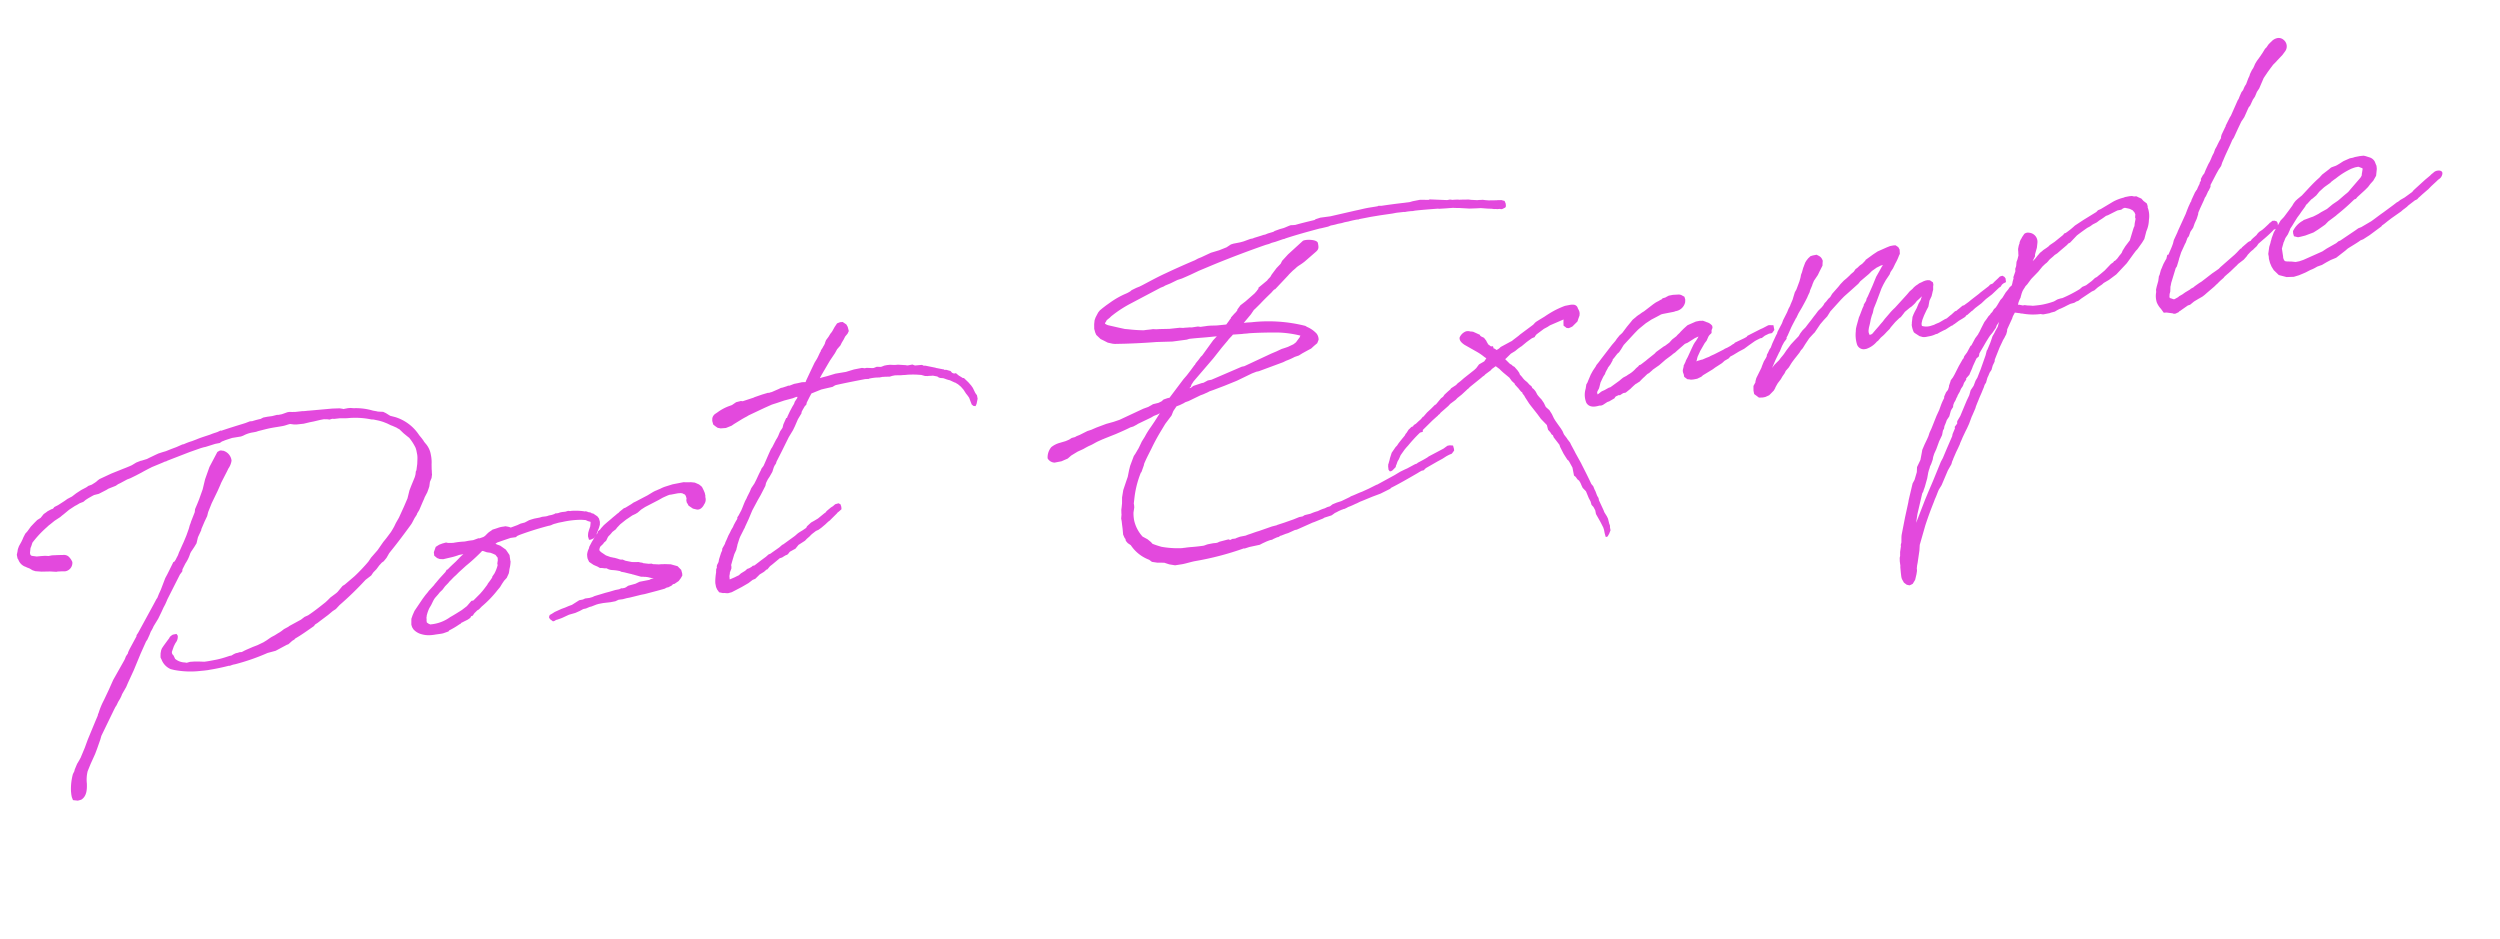 <svg xmlns="http://www.w3.org/2000/svg" width="106.89" height="40.133" viewBox="0 0 106.89 40.133"><path id="decor-ig" d="M-50.32-7.212l-.1.074-.109.138-.049.074-.074.1-.135.16-.074.123c0 .012-.025.062-.025.074l-.062.148v.16l.025.062a.5.5 0 00.246.357l-.012-.012.062.049.1.062.111.1.111.062.271.074c.049 0 .111.025.16.025l.2.037.246.062h.062l.172.025.123.025a.364.364 0 00.394-.332.643.643 0 00-.123-.271.312.312 0 00-.222-.1l-.135-.025c-.025 0-.049-.012-.074-.012l-.246-.037h-.148l-.148-.037-.2-.025c-.037 0-.111-.012-.148-.012l-.185-.062a.1.1 0 01-.074-.111.156.156 0 01.012-.074l.049-.16.049-.074.074-.135a4.4 4.4 0 01.726-.529l.1-.062.074-.037.209-.111.271-.111.086-.049.074-.037.271-.148.271-.111.086-.025.135-.049.17-.031.111-.062.123-.049.185-.062.086-.025.209-.012.345-.1.1-.037.332-.062.111-.049.1-.025.32-.1.148-.025.271-.074.037-.012.086-.025.123-.037.111-.037.246-.074.1-.025h-.021l.532-.108.1-.025a.114.114 0 00.086-.012l.2-.037.825-.148.5-.074.135-.012h.074l.431-.049h.2l.111-.049h.025l.123-.025.3-.037.394.012a.183.183 0 01.074-.012 1.3 1.3 0 01.468-.062h.123l.086-.012c.222-.012.382-.025.554-.025s.345.012.542.012c.1 0 .209-.025.308-.025l.148.049.123.025.3.025.271-.012h.16l.283-.012h.148c.049 0 .1.025.148.025l.111.037.111-.012.111.025c.062 0 .123.012.185.012.111.012.234.049.357.062a3.4 3.4 0 01.985.246l.1.025.086.037a2.22 2.22 0 01.308.148l.135.086.148.111.062.037.16.111a.7.7 0 00.1.086l.148.209.123.148.074.086a2.176 2.176 0 01.185.468 1.126 1.126 0 01.012.2v.111a1.148 1.148 0 01-.025.172l-.049.209-.086.258-.037.049-.025.086c0 .012-.012.025-.012.037l-.049.1-.234.357-.1.16-.148.32-.209.308-.246.345-.062.086-.172.2-.1.135-.074.086-.1.111-.148.135-.111.1-.148.123-.308.3-.332.258-.148.148a7.494 7.494 0 01-.7.5l-.48.271-.1.037-.123.1-.135.111-.062.037-.074.037-.209.1-.148.1-.1.062c-.283.148-.578.3-.837.406l-.16.037-.172.086-.542.172-.049.025-.2.062-.123.062-.086.037-.074.025-.16.062-.123.037c-.111.037-.222.1-.332.135l-.062.025-.283.074-.209.037-.283.062-.1.025-.123.037-.1-.012-.074.012h-.086l-.1.025-.1.037h-.086l-.2.025a3.554 3.554 0 01-.492.025c-.123 0-.283 0-.418-.012l-.209-.049-.185-.037-.2-.025-.148.012a.13.13 0 01-.062-.025.673.673 0 01-.394-.234l-.037-.148-.049-.086a.13.13 0 000-.074l.1-.172.037-.062.086-.111.062-.062a.419.419 0 00.1-.234l-.037-.086h-.16c-.1.037-.16.074-.172.111l-.111.1-.185.172-.1.1-.049.074-.049.123-.025.111-.012.074.025.086a.72.72 0 00.308.48l.135.062a3.738 3.738 0 001.132.258l.111.012.172.012h.086c.283.012.628 0 .837-.012l.037.012.049-.012c.037 0 .074-.012.111-.012h.074a9.172 9.172 0 001.452-.209l.357-.025.517-.16.074-.012.185-.111.1-.037.049-.037c.258-.086.554-.222.886-.369L-39-.96l.123-.049.123-.062.382-.185.222-.123.15-.061.185-.135a13.739 13.739 0 001.3-.849l.271-.135.111-.111.16-.111.148-.135.135-.1.086-.037.148-.123.148-.172.1-.086c.357-.3.677-.591 1.034-.923l.062-.062.16-.2c.074-.074.148-.148.135-.16l.123-.135.234-.345.062-.086.037-.062.148-.185.074-.123.062-.111.062-.185.1-.148.049-.148c0-.062.025-.148.025-.209l.037-.209a1.529 1.529 0 00.049-.406.95.95 0 00-.145-.549l-.037-.074-.012-.037L-33-7.9l-.086-.16a1.887 1.887 0 00-.849-.948l-.209-.1-.16-.148-.1-.074-.2-.049a.208.208 0 01-.062-.025l-.16-.062a2.575 2.575 0 00-.788-.258l-.135-.037-.111-.012h-.2l-.012-.012-.135-.049-.308-.049-.972-.1-.1-.012a1.371 1.371 0 01-.209-.025l-.308-.025-.135-.025-.111-.025h-.086l-.16.025-.086.012h-.148l-.062-.012-.209.012-.2-.012h-.185l-.123.037c-.111 0-.258.012-.369.025l-.1-.012-.209.037c-.345.037-.7.074-1.058.123l-.049-.012-.037.012-.1.025-.2.025-.135.025c-.185.025-.418.049-.591.086l-.209.037a2.556 2.556 0 00-.369.062h-.065l-.271.062-.222.037-.258.049-.135.012-.2.025-.148.037-.283.074-.086.025-.234.025h-.049l-.062.012-.135.025-.2.074c-.037.012-.16.037-.222.049s-.123.025-.135.025l-.578.111-.542.135-.1.049-.012.012-.1.049-.16.062-.16.025a.482.482 0 01-.111.049l-.209.062-.246.1-.2.1-.209.062-.135.062-.308.123-.172.049-.074.062h-.025l-.062.012-.16.049-.074.037-.111.049-.16.135-.16.062-.148.1-.172.123zm2.991 7.175l.345-.48.431-.652.32-.455.074-.074.123-.172.086-.135a1.381 1.381 0 00.16-.2l.258-.283.185-.246.123-.172.1-.123.086-.123.049-.074.726-.935.123-.111.025-.086.172-.222a1.577 1.577 0 00.283-.382l.049-.062.172-.172.1-.111.025-.025.111-.246.203-.28v-.025l.209-.308.148-.2.074-.16.222-.345.347-.464.172-.246a1.065 1.065 0 01.086-.123l.3-.382.074-.1a.781.781 0 00.2-.308.493.493 0 00-.283-.492h-.025a.155.155 0 00-.148-.012l-.068.023-.455.566-.283.48-.185.406-.234.394-.111.172-.135.2-.037.123-.234.369c-.025.062-.086.135-.111.2l-.037.074-.16.271-.172.258-.062.086-.172.246-.037.049-.074.123-.1.123.012-.012-.049.062-.062.062-.049.012-.234.308-.123.16-.111.135-.283.455-.123.172-.086.135-.062.062-.049.062-.1.123-.886 1.071-.086.086a.093.093 0 01-.012.049l-.394.48-.062.086a.208.208 0 00-.037.074l-.111.111-.062.1-.037.049-.628.738-.266.38-.271.369-.086.111a3.145 3.145 0 00-.258.406l-.037.049a.208.208 0 01-.025.062l-.135.2-.48.726-.185.308-.246.369.012-.012-.111.135-.111.123-.148.222-.025.062-.086.111a2.418 2.418 0 00-.222.714l-.012.135v.11l.025.135.2.062.148-.012c.271-.1.332-.406.369-.628a1.51 1.51 0 01.135-.517l.185-.283.271-.382.123-.2.209-.357.074-.148.738-.985.086-.111.062-.062.1-.135.111-.123.074-.1.037-.062.234-.271zm17.046-2.006l.012-.246-.062-.148-.049-.111-.2-.209-.1-.062-.025-.012-.062-.049.086-.037.345-.049.252-.034.234.012.049-.037.1-.025c.382-.062.763-.111 1.3-.148a.507.507 0 00.148-.012.624.624 0 01.16-.025l.148-.012h.185a3.79 3.79 0 01.788.062l.185.049.086.062.1.049v.037l-.049.16-.086.148-.049.1-.025.086-.012.062.012.148.074.012.148-.037.074-.074a.56.56 0 00.111-.148l.111-.172.062-.123.025-.123-.012-.148-.049-.1-.16-.16a.093.093 0 01-.049-.012c-.025-.025-.025-.049-.135-.074h.012l-.111-.062h-.049l-.025-.012a2.5 2.5 0 00-.382-.1l-.062-.012-.1-.012h-.037l-.086-.025-.123.012-.135-.012h-.09l-.074.012h-.074l-.049-.012-.074.025c-.037 0-.074.012-.111.012h-.118a.552.552 0 01-.135.012l-.16-.012-.1.012h-.246l-.123.012-.1.012-.2.062-.185.012-.148.037-.3.049a.553.553 0 00-.148-.074l-.062-.025h-.074a1.069 1.069 0 00-.283.012l-.1.012-.111.012-.1.049h-.012l-.1.049-.148.1a.6.6 0 01-.086.037l-.172.025-.049-.012-.234.037-.185-.012h-.185a3.314 3.314 0 00-.492-.037l-.209-.037-.086-.037-.16.012-.148.025-.16.062-.123.209-.012.148.1.123.1.062.148.037.308-.012a2.227 2.227 0 00.308-.025c.037 0 .062-.012.086-.012h.185l-.062.037-.062.037-.246.172-.16.1-.135.086-.123.086h-.037l-.074.087-.3.222-.062.049-.135.111a.39.39 0 00-.074.062l-.012.012-.271.2L-34-1.4l-.123.1-.148.135-.443.443-.111.16-.086.148-.049.246.012.111.037.1A.7.7 0 00-34.6.32l.025.012a1.047 1.047 0 00.271.086 1.728 1.728 0 00.283.025l.234.012h.086l.172-.025.074-.012.037-.037a3.424 3.424 0 00.48-.172L-32.9.2c.012 0 .037-.025.049-.037l.049-.012.086-.025.135-.037.037-.012.111-.049a.337.337 0 00.049-.062l.074-.012.086-.086.111-.074.037-.025.074-.025.16-.111.025-.012a4.652 4.652 0 00.763-.542l.123-.1.111-.123.111-.111.135-.1.123-.172a1.492 1.492 0 00.062-.172 1.458 1.458 0 00.111-.32zm-.8.431l-.086.086a.124.124 0 00-.012.037l-.111.111-.123.111-.037.049c-.1.086-.2.185-.3.258l-.062.049-.345.234h-.086l-.234.185-.222.111-.025.012c-.16.062-.345.135-.542.2a1.664 1.664 0 01-.862.148h-.025l-.062-.037-.074-.074v-.077l.012-.037.012-.1.025-.062a.061.061 0 01.012-.037 1.558 1.558 0 01.16-.271l.1-.111.111-.148a1 1 0 01.111-.123l.16-.123.086-.074.135-.086.135-.123.16-.111.074-.062c.086-.049.172-.123.258-.172l.062-.037.148-.1.345-.209a7.694 7.694 0 00.714-.431l.086-.062a.061.061 0 00.037.012l.148.086.074.025.074.025.1.062.086.062.012.012a1.138 1.138 0 00.062.123c0 .049-.012.074-.012.111l-.049.135v.074a1.613 1.613 0 01-.2.32zm9.514-1.688l-.025-.123-.037-.135-.025-.049-.086-.1-.16-.111-.16-.049-.074-.012-.246-.049h-.468l-.332.037a1.431 1.431 0 00-.222.049l-.123.025a.194.194 0 01-.049.012l-.062.012-.086.025-.271.1-.209.062-.332.1-.1.025-.111.049-.271.1-.074.012-.209.111-.049.037-.086.037-.012.012-.185.1-.062.037-.2.111-.172.1-.148.111-.037.037-.111.062a.309.309 0 01-.049.086l-.049.037-.1.111-.148.16-.148.185c0 .012-.025.049-.025.062l-.018.024a.728.728 0 00-.111.222l-.012.1v.078l.037.148.16.16.123.086-.012-.012.049.037.086.074c.012 0 .049.012.074.012l.111.037c.012 0 .049.012.074.012l.025.012a.494.494 0 00.209.111 1.892 1.892 0 01.3.1c.049.012.037.037.074.049l.123.049.185.086.111.049c.012 0 .025.025.049.025l.32.16.062.012c.025 0 .074.025.111.025l.111.037.135.062.1.037h-.123l-.074.025h-.431l-.185.049-.32.025a.976.976 0 00-.111.049c-.037 0-.037.012-.074.012h-.086l-.037-.012-.1.025h-.172l-.258.025-.185.012-.213.022-.258.025-.1.025-.135.012-.185-.012-.1.025h-.16l-.345.135-.142.022-.172.037-.16.025-.308.074-.123.049-.111.037-.049.086.025.086.111.123.087-.012.049-.025h.049l.172-.025.062-.012.303-.075.135-.012.148-.012.16-.037c.074-.012.148-.049.222-.062h.1l.172-.037h.062l.22-.04h-.012l.123-.012h.2l.32.025h.209l.148-.037.185.012.16-.012h.148l.492-.025h.16l.554-.037.32-.025.123-.037.025.012.172-.049.074-.049h.062l.2-.086.111-.1.086-.1.012-.086-.012-.16-.123-.185-.271-.135-.271-.062c-.049 0-.135-.025-.185-.025-.1-.012-.2-.049-.283-.062l-.062-.037c-.037 0-.074-.012-.111-.012l-.234-.074-.049-.037h-.025l-.111-.049-.135-.025c-.037 0-.1-.025-.135-.025l-.271-.111-.111-.074a.359.359 0 01-.111-.025l-.086-.049-.123-.062c-.049-.012-.111-.049-.16-.062l-.123-.074-.062-.037-.172-.172-.037-.049-.025-.049a.33.33 0 01.074-.148l.135-.086.049-.049.104-.059.1-.135.037-.037.074-.049.049-.037.074-.062.172-.086.049-.049.172-.123.283-.148.062-.025.234-.1.148-.037.1-.037.172-.1.185-.074.628-.185.185-.062c.258-.062.308-.074.369-.062h.283c.049 0 .086.012.135.012l.074.025.062.049.037.025.025.062.012.111-.025.074v.1l.025.062.025.086.16.16.135.062c.16.074.308-.062.369-.148a.35.35 0 00.111-.283.134.134 0 01.012-.062zm4.8-3.852h-.16l-.209.037-.062-.012-.037.012-.209.025h-.074l-.086.025-.332.074h-.037l-.086.012-.037-.012-.258.025-.345.049-.037.012-.492.062-.074-.025-.209.012-.2.086-.16.025a2 2 0 00-.5.16l-.086.037a.311.311 0 00-.185.172l-.025.111.012.16.086.1.074.074.123.049.222.025.258-.049.111-.049.394-.148.111-.037.086-.025.1-.037.628-.16.1-.025.32-.074.086-.012.111-.012.369-.049.369-.025.148-.025h.062l-.012.049-.135.135-.049.086-.1.111-.148.185-.135.185-.025.049h-.037l-.172.246-.062.135-.135.135-.074.111a1.021 1.021 0 01-.16.2l-.222.283-.062.062c-.148.2-.308.443-.455.652l-.111.1-.037.062c-.111.135-.185.246-.258.345l-.123.16-.172.172-.079.121-.172.222c0 .012-.012.012-.012.025l-.1.123-.074.111-.086.135-.074.111-.1.123-.049.062-.074.074a.533.533 0 00-.012.062l-.1.111-.1.123-.049.074-.1.111-.062.086-.1.123-.1.148-.062.086c-.025.025-.037.074-.062.1l-.062.074-.074.086a.784.784 0 00-.025.086l-.062.086-.135.246-.049.123-.086.111-.025.062v.037l-.049.079c0 .025-.025.1-.025.123a2.547 2.547 0 00-.11.377c0 .012-.012.062-.012.086v.152l.025.111.062.135.148.062.074.012.086.025.062.012.16-.012.455-.135.32-.111.2-.1.123-.025.222-.148.2-.074.123-.074h.037l.135-.111.123-.062.246-.135.063-.034a.18.18 0 01.049-.025l.1-.012.062-.025.1-.037.074-.012a.754.754 0 00.074-.049.39.39 0 01.074-.062h.012l.148-.049.086-.025.16-.135.308-.123.086-.062.172-.1.025-.025.086-.049.172-.086.111-.025.135-.062.2-.111.135-.086.1-.049.012-.012.332-.222.025-.025.074-.037.123-.074.012-.1-.012-.111-.074-.062-.148.012-.086.049-.027.017-.037.012-.062.025-.2.111-.074.062-.037.012-.32.172-.172.062-.148.049-.2.123-.049.062-.172.074-.135.049-.086.037-.148.086-.554.258-.049.012-.148.086-.357.16-.049.025-.103.023-.123.074-.234.111-.32.16h-.074l-.062.037-.111.037-.086.012-.1.062-.1.037-.1.037-.1.062-.1.025-.086.025-.222.049h-.012l.012-.111c0-.049.049-.123.049-.172l.1-.16.017-.085v-.062l.086-.172.135-.258.123-.172c.025-.074.062-.123.086-.2l.135-.246.049-.074.2-.258c.037-.062.049-.037.074-.1l.222-.308.222-.332.32-.394.16-.185.271-.345.049-.111.025-.037.086-.111.086-.086.086-.1.074-.086.074-.135a.864.864 0 01.074-.111l.074-.074.037-.074.234-.3.086-.111.394-.517.234-.258.111-.148.185-.271.2-.222a.279.279 0 00.012-.049c.062-.086.111-.135.185-.222l.074-.049.037-.086.16-.209.111-.135.443-.086.138-.006.357-.012.1-.037.049-.012c.394-.012.788-.012 1.182-.012h.086c.037 0 .074.012.111.012l.037.012.049-.012a2.275 2.275 0 01.283.012l.16.025h.111c.025 0 .062.012.1.012l.222.037.1-.012h.123c.012 0 .049.012.074.012l.209.037c.062 0 .16.025.234.025a3.971 3.971 0 01.406.074l.185.049.148.074.111.025c.062 0 .16.025.222.025l.185.074a.251.251 0 00.172.1l.074.025.123.074a.043.043 0 00.025.012.684.684 0 00.1.049l.185.135h.012l.111.1.1.123.086.148.074.185a1.694 1.694 0 01.1.209c0 .025.012.062.012.086l.037.209.062.074.086.025.062-.086.086-.209v-.148l-.051-.111-.062-.234-.049-.111-.086-.148-.009-.015-.148-.209c-.012 0-.025-.012-.049-.012l-.037-.037-.111-.1-.1-.123h-.086l-.074-.049-.049-.086-.172-.086-.086-.012c.012 0 0-.012-.012-.025s-.012 0-.037-.012l-.246-.1a.093.093 0 01-.049-.025l-.418-.172c-.049-.012-.049 0-.049 0L-11.4-6.9a.533.533 0 00-.062-.012l-.246-.025-.1-.062h-.2a.175.175 0 01-.074-.025l-.332-.086-.123-.012c-.012 0-.049-.012-.062-.012l-.148-.037-.135-.012h-.086c-.062 0-.123.025-.185.025l-.172-.037-.135.025a.523.523 0 01-.135-.025l-.16-.037h-.086l-.111-.037h-.348l-.357.037-.455-.012-.369.037-.2.012-.123.012.111-.135.455-.517.271-.271.123-.148.172-.135.074-.1.111-.123.086-.111.123-.1.074-.1-.012-.185-.037-.111-.135-.135-.111-.012-.135.025-.135.135-.123.148-.049.049-.059.049-.1.111-.135.123-.062.1v.012l-.062.086-.037.037-.049.062-.086.086a.124.124 0 00-.012.037l-.037.037-.135.185-.049.062-.135.148-.148.2-.037.049-.332.455-.012.037-.16-.025zm12.969-.22l-.049.16-.037.2.012.16.025.111.148.209.1.074.172.135.2.086.086.025.431.074q.683.111 1.329.185l.677.111.615.037c.025 0 .086-.012.123-.012.332.025.665.074 1 .1L1.2-5.7l-.185.135-.591.554-.062.037-.122.112-.148.123-.049.062H.031l-.2.185-.209.185-.172.135-.738.665h-.086l-.172.025c-.037.012-.074.049-.111.062l-.135.037-.246.012c-.049.025-.148.049-.209.074l-.234.037-1.083.271-.271.037-.32.025-.443.074-.222.049h.012l-.2.025-.357.1-.135.025c-.037.012-.074.025-.062.025l-.16.012-.123.049-.155.033-.258.025a1.009 1.009 0 00-.394.111.68.68 0 00-.246.443.358.358 0 00.258.234h.3l.111-.025.172-.037.172-.1.3-.111.258-.062.127-.043.123-.037.111-.025c.1-.025.222-.074.332-.1l.209-.049a.25.25 0 00.062-.012l.529-.1c.222-.049.455-.1.665-.16l.123-.012.16-.049.062-.025.566-.148c.062-.012.123-.049.2-.062l.135-.025.074-.025h.025l-.062.062-.222.234-.2.2a3.357 3.357 0 00-.332.357l-.172.185-.062.086-.126.168-.1.111c-.012.025-.049.049-.062.074l-.1.1-.234.382-.079.17-.111.271-.086.148-.209.369-.111.3-.049.246-.05.166-.037.111c0 .037-.025.135-.025.185l-.049.172v.112l-.012.148-.012.185-.025.246.037.16.025.037v.086l.062.111.111.111a1.621 1.621 0 00.652.763l.1.111.209.074.3.062.2.111.234.086.32.012c.172 0 .369-.025.542-.025A12.57 12.57 0 00.6 3.422l.037.012.209-.025L1.3 3.4l.123-.037.2-.049.148-.025h.086l.074-.025.16-.037h.062l.086-.037h.037l.2-.037.111-.012.308-.074h.086L3.7 2.9l.086-.012.185-.037.2-.037.062-.025.32-.037.111-.049.049-.025c.074-.012.16-.049.234-.062l.068-.016a.437.437 0 00.085-.015h.049l.1-.025.074-.025.077-.012.108-.023.148-.037c.086-.012.172-.049.258-.062l.062-.012.442-.089.369-.062.443-.123.05-.035c.357-.1.714-.222 1.28-.418h-.012l.152-.05h.086l.111-.074.542-.185.234-.074.123-.049.062-.025.123-.037.123-.025.123-.111.007-.072-.012-.148-.136-.037h-.1l-.109.05L9.8.862l-.689.209-.059.029c-.16.062-.3.1-.455.148l-.037.025-.086.012-.32.1-.037.012-.111.025-.206.055-.172.062-.1.037-.812.258h-.027l-.357.1-.308.074c-.172.025-.332.074-.5.1l-.062.025-.382.1-.209.025-.185.037-.123.062-.123.012-.114.031a1.527 1.527 0 00-.271.049l-.049.012a1.956 1.956 0 00-.32.049l-.258.012-.1.037h-.146l-.246.049-.418.062-.3.037c-.025 0-.037.012-.049.012l-.209.012-.591.086c-.16.012-.332.049-.48.062L.782 2.9H.535l-.16.025c-.025.012-.025.012-.037.012H.277l-.086-.008-.074.025H.092l-.061-.037-.394.025-.1.025h-.06l-.123-.012h-.209c-.074 0-.148.025-.222.025a8.067 8.067 0 01-.566-.049l-.135-.012c-.074 0-.148-.012-.209-.012a4.015 4.015 0 01-.849-.222 3.865 3.865 0 01-.357-.2l-.037-.062-.013-.023-.123-.148-.185-.152a1.518 1.518 0 01-.222-.751 1.711 1.711 0 01.037-.332l.074-.209.012-.1V.64l.074-.234.012-.037A4.161 4.161 0 01-3.1-.6l.025-.012.16-.271.025-.062c.148-.222.3-.406.431-.578q.222-.3.48-.591l.3-.332.332-.3.111-.172.172-.172.148-.025.185-.049.062-.025L-.6-3.2l.086-.012.557-.148a1.224 1.224 0 00.209-.04 1.047 1.047 0 00.185-.049l.172-.025.5-.086.566-.111.7-.185.209-.037a.461.461 0 00.142-.007l1.046-.172.135-.037A2.714 2.714 0 004.3-4.2l.185-.025.16-.062.255-.082.123-.037.037-.012.1-.062.062-.037.135-.074.086-.135A.419.419 0 005.409-5a1.2 1.2 0 00-.345-.357l.012.012L5-5.415a6.462 6.462 0 00-2.228-.591l-.185-.025-.148-.012.369-.3.16-.16.062-.037.258-.172c.185-.135.357-.246.566-.382a1.289 1.289 0 01.135-.1l.042-.006.652-.468.062-.049.185-.123.11-.06a.932.932 0 01.185-.1 2.633 2.633 0 00.275-.123l.554-.32c.148-.086.148-.172.148-.345s-.522-.27-.62-.212l-.726.443-.3.222-.086.111-.209.148-.258.234-.074.086-.123.086-.037.037-.427.233a.279.279 0 00-.012.049l-.049.037-.037.037-.111.086-.443.258-.246.123-.16.148a.124.124 0 00-.012.037L2.2-6.56l-.089.06-.16.123-.037.062H1.9l-.074.074-.135.123-.406-.037-.27-.045-.135-.015c-.1 0-.185-.012-.283-.012l-.111-.038-.271-.012L.117-6.3c-.074 0-.172-.025-.258-.025l-.148-.037-.443-.038-.431-.074c-.037 0-.074-.012-.111-.012l-.148-.037c-.111 0-.283-.025-.394-.025a6.38 6.38 0 01-.652-.172l-.132-.037-.258-.111-.418-.185a.514.514 0 01-.1-.074c-.025-.012-.012-.049.037-.086l.049-.062.16-.086a.729.729 0 01.074-.049l.123-.062a5.09 5.09 0 01.763-.3l.566-.172.847-.256.135-.025.062-.025.246-.05.32-.086.2-.025.222-.049.16-.037.394-.1.714-.148a44.8 44.8 0 012.3-.394l.148-.012.123-.025.16-.012.345-.049h.062l.049-.012c.492-.062 1-.1 1.5-.135h.1l.283-.012.123-.025a2.279 2.279 0 00.308-.012h.172l.123-.012h.172c.135-.012.258-.012.382-.012l.037.012.049-.012h.5l.418.012.517.025H9.7c.074 0 .172.012.357.025.012 0 .037.012.049.012h.062a2.4 2.4 0 01.283.025h.086c.308.025.628.062.948.1.037 0 .086.025.123.025l.283.037.111.012c.025 0 .062.012.1.012.1.012.209.049.308.062l.433.11.308.049.185.025a.124.124 0 00.037.012c.135.037.258.074.394.1l.111.037a.437.437 0 01.122.026l.111.012.062.025h.049l.135-.037.037-.049.012-.111-.025-.123-.135-.066c-.062 0-.123-.025-.185-.025l-.345-.062-.135-.037-.111-.037c-.049 0-.148-.025-.2-.025-.086-.012-.2-.049-.271-.062l-.111-.037-.345-.062a.359.359 0 01-.111-.025l-.18-.028h-.037l-.115-.038h-.123l-.726-.172c-.012 0-.037.012-.049.012l-.357-.074h-.32l-.135.012c-.062 0-.16-.012-.209-.012a28.443 28.443 0 00-1.009-.062l-.123-.025-.037.012c-.16 0-.32-.012-.48-.012s-.32.012-.48.012l-1.108.037-.431-.025-.213.026-.049.025c-.271.012-.578.025-.849.049l-.111-.012-.079-.013c-.111.012-.234.049-.332.062l-.16.012-.234.037-.062.025-.246.024-.123.025h-.073l-.082.012-.345.037c-.037.012-.037.012-.049.012H3.4l-.3.049-.16.012h-.288l-.111.012-.209.086L2-9.292l-.369.037-.443.111-.135.025-.16.049c-.357.074-.726.16-1.083.246l-.246.062c-.357.086-.714.2-1.071.308l-.135.037-.135.025-.223.06-.062.037a1.418 1.418 0 01-.258.074 3.575 3.575 0 00-.628.209l-.246.111-.172.086-.135.074-.086.074-.148.185zM1.631-5.44c.074-.074.172-.123.258-.2l.394.049c.074 0 .2.025.283.025.394.049.812.123 1.243.209a4.554 4.554 0 01.9.308c0 .012 0 .012-.025.037a.043.043 0 01-.012.025l-.2.185-.123.062-.249.063a4.923 4.923 0 01-.283.037l-.246.062-.234.049-1.231.308H2l-1.378.3h-.16l-.2.062H.178l-.369.049-.123.062h-.061L-.3-3.8l.037-.074L-.142-4l1.01-.8.258-.222.2-.172zm13.661 8.985l.025.1.111.172.062.308.049.16.012.148.062.1.012.037.037.123v.16l.123.369.025.086.049.172.012.1v.148l.012.16.037.012.049-.012.086-.1.086-.135v-.127a.306.306 0 00.012-.111c-.012-.025-.012-.025-.012-.037l-.012-.234-.029-.11-.062-.16-.012-.037-.012-.074L15.9 4.3v-.1l-.037-.1-.012-.062-.025-.148-.026-.09-.025-.135-.062-.111c-.074-.3-.16-.6-.246-.9l-.012-.049-.16-.492-.012-.049-.1-.32-.025-.1-.086-.172-.012-.037-.086-.172-.012-.037-.027-.126-.049-.128a12.178 12.178 0 01-.172-.381l-.037-.1L14.628.3l-.05-.128-.024-.061-.123-.16-.049-.185-.074-.172a1.776 1.776 0 01-.135-.234l-.025-.086-.025-.074-.062-.111c-.012 0-.037-.037-.049-.062L14-1.034l-.074-.086-.074-.123-.062-.074a.735.735 0 01-.11-.183l-.074-.123-.012-.077-.049-.111-.086-.148-.012-.025-.086-.074v-.022l-.086-.074-.16-.234.062-.037.222-.148.2-.074.135-.074.135-.062.037-.012.246-.135L14.3-3l.111-.049.123-.025.025-.037.074-.062.357-.172.16-.049.123-.049.615-.135-.025.111-.025.148.111.123.086.025.062-.012.1-.025a.754.754 0 00.074-.049l.185-.123.062-.111.074-.123.025-.1v-.074l-.017-.077a.381.381 0 01-.025-.1.2.2 0 00-.135-.148.6.6 0 00-.172-.025h-.209a4.27 4.27 0 00-.443.1 4.55 4.55 0 00-.5.185l-.234.086-.16.062-.049.025-.1.074-.64.308-.062.037-.3.148-.012.012-.086.025-.431.135c-.037.012-.074.049-.111.062l-.1.037-.074-.074a.124.124 0 00-.037-.012l-.012-.1a.694.694 0 00-.086-.012l-.111-.123V-3.2l-.025-.049-.012-.062-.074-.147-.1-.074-.037-.037-.012-.049-.257-.182-.074-.025a.175.175 0 01-.074-.025.4.4 0 00-.148-.025.48.48 0 00-.32.209c-.025.086-.012.185.148.345l.431.369a2.219 2.219 0 01.3.3l.074.074-.111.111-.246.086-.148.135-.1.062-.5.258-.172.1-.1.049-.025.012-.086.062-.246.1-.012.025-.148.086-.16.1-.074.074-.1.049-.271.222H9.8l-.2.135-.1.062-.1.062-.188.148h-.024L9.1-.566l-.037.025-.086.049-.135.086-.1.037L8.7-.32l-.074.012-.111.074-.025.012-.115.122-.049.037L8.277 0l-.135.111-.087.074-.1.086-.084.086L7.8.406l-.212.209-.088.16A1.1 1.1 0 007.44.9l-.062.123c0 .012-.012.025-.025.037l-.025.1-.011.14.037.074.049.012.074-.025.16-.111c.037-.074.025-.062.025-.062.037-.037.074-.123.111-.172l.061-.068.111-.16.209-.2.086-.071.1-.074A6.4 6.4 0 018.942 0l.123-.012a.268.268 0 00.012-.074l.48-.32.185-.111.086-.049.025-.025a.245.245 0 00.111-.074l.382-.222.1-.074.258-.123.086-.062.21-.109.258-.16.012-.012a.36.36 0 00.123-.074l.566-.3.062-.037.086-.037.049-.037.258-.123.062-.049.185-.086.135.148.049.074.074.1.222.271.074.16.1.135v.037l.123.2.037.074.049.086s.037.025.037.037v.037l.062.123.012.049.123.308.049.1.209.406.111.234.2.308.012.209.074.123.037.1.049.049.012.086.185.369a.527.527 0 00.025.148l.074.258.062.16.049.123.037.037c0 .025.012.025.025.062l.086.271v.345l.062.074.049.111.062.074.037.1zm5.5-4.529l-.1.123-.034.061-.111.148v.025l-.062.135a.314.314 0 000 .185v.123l.111.123.086.025.062.025.111.011h.16l.185-.049a.706.706 0 00.086-.051l.135-.049.332-.123.1-.049.308-.123.049-.025.1-.062.074-.025.111-.037.1-.074.049-.012.07-.021.271-.1.246-.074.209-.1.3-.135.074-.025.172-.049h.074l.148-.074.185-.049h.135l.123-.111v-.209a.708.708 0 01-.123-.025.271.271 0 00-.1-.012l-.246.074-.111.025-.6.172-.037.037-.111.037-.431.111-.049.037-.049.012-.111.049-.148.049-.111.025-.062.025-.431.123-.16.037-.074.025-.14.025-.16.037h-.049l-.123.012c-.049 0-.074.012-.111.012 0-.012.025-.012.037-.049l.025-.062.037-.074.123-.172.025-.037.258-.3.1-.086.111-.16.049-.049.111-.074.025-.123.049-.074.012-.037V-2.1a.43.43 0 00-.209-.2l-.012-.012-.123-.074-.135-.025h-.172l-.382.086-.185.111-.148.1-.062.049-.1.062-.062.049-.2.1-.148.111-.209.1-.049.012-.369.172-.086.062-.332.172-.086.049-.1.049-.148.074-.074.012-.037.037-.111.062-.086.062a1.194 1.194 0 01-.308.148l-.069.032-.16.049-.114.06-.062.037-.431.2-.086.012-.185.062-.111.025c-.086.025-.135.074-.222.1v-.091l.012-.025.037-.049.062-.074.037-.074.074-.16.135-.185.049-.062.074-.074a.124.124 0 00.017-.036l.025-.037.049-.062.074-.086v-.012l.148-.135.123-.148v-.025l.123-.1.025-.025.1-.086.086-.049.111-.111.111-.123.037-.037.554-.406.16-.111.062-.037.32-.172.271-.111.209-.062.16-.049.074-.025L20.1-3h.48c.025 0 .062-.012.086-.012a.49.49 0 00.468-.3l.025-.111-.012-.123-.135-.111a.13.13 0 01-.062-.025l-.271-.037H20.5l-.086.025-.074.025-.123.012-.049.037c-.074.012-.135.049-.209.062l-.074.025-.111.049-.443.222a1.165 1.165 0 00-.2.086l-.037.012-.111.049-.012.012-.185.1-.086.074-.209.172-.246.222-.1.062-.025.012-.148.123-.086.086-.172.135-.566.5-.135.123-.113.094-.049.062-.148.148-.123.148-.08.119-.1.148a.043.043 0 01-.012.025l-.074.086-.062.172a.9.9 0 00-.086.6c.074.2.271.246.517.222l.086.012.074-.012.209-.086.086-.012.246-.086a.277.277 0 01.062-.062c.062-.025.086-.012.111-.037l.086.012.148-.059h.109l.234-.123a2.944 2.944 0 01.258-.16.322.322 0 00.1-.037l.074-.025.123-.086.074-.049c.074-.037.148-.1.222-.135l.049-.012.172-.1.012-.012.222-.1.086-.037.32-.185.283-.135.086-.049.085-.035.1-.062.382-.222.123-.025.345-.135.15-.036h.012l-.037.049-.123.135h-.012l-.1.111-.1.135zm9.9 1.009l.123.062A.478.478 0 0031 .111h.123a.96.96 0 00.271-.037h.062L31.6.025l.172-.049.062-.012.123-.049a.124.124 0 01.037-.015l.123-.049h.037a.482.482 0 01.111-.051l.209-.1.172-.062.123-.049a.469.469 0 01.074-.062h.025l.172-.1.037-.025L33.1-.6l.1-.062.062-.038.3-.148.081-.052.135-.086.123-.062.172-.086.369-.234.049-.012.086-.086.063-.034.123-.037.012-.16-.037-.074-.074-.062-.111.012-.111.074-.16.1-.086.062-.123.025-.062.049-.443.222-.012.012-.369.185-.16.086-.16.074-.049.025-.073.007-.2.111h-.012l-.074.049-.074.012-.185.113c-.086.037-.148.086-.234.123L31.9-.48l-.209.074-.074.025c-.209.037-.209.049-.209.049l-.111.012a.66.66 0 01-.418-.062.257.257 0 01.025-.16l.037-.086.1-.16.025-.037.135-.185.1-.123.012-.025.086-.222.135-.185c.012-.049.049-.1.062-.148l.049-.1.025-.135.025-.074v-.1l-.111-.111-.1-.025H31.4l-.086.012-.086.025-.111.025-.117.054-.037.012-.111.062-.062.049-.148.086-.123.1-.049.037-.049.037-.529.394a2.317 2.317 0 00-.283.2l-.062.049-.172.135-.111.1s-.1.074-.185.148l-.16.123-.185.148-.062.025h-.062l-.01-.018-.012-.1.012-.073.012-.037.025-.074.063-.135.037-.086.049-.123.074-.148.062-.1.074-.172.16-.246.332-.542.111-.148.135-.16.2-.2c.025-.025.049-.086.074-.111l.123-.123.037-.049.1-.135a2.1 2.1 0 00.222-.308l.049-.062.025-.185-.037-.111-.1-.1-.1-.012h-.135l-.135.025-.16.037-.271.062-.209.086-.369.172-.012.025-.16.111-.111.049-.135.086-.062.025c-.037.025-.086.086-.123.111l-.049.025-.086.049-.049.037-.16.1-.135.074-.172.123-.1.086-.32.246-.111.123-.1.062-.012.012-.1.086-.074.049-.062.074-.086.074-.185.123-.148.135-.074.062-.135.123-.185.16-.123.111-.148.1-.123.111-.086.1-.209.148-.185.135-.246.222-.123.123-.086.074-.062.049-.111.1-.222.148c-.1.086-.123.111-.135.123l.209-.308.185-.246c.037-.062.062-.062.086-.111l.123-.185.111-.135.135-.123A.279.279 0 0025.1-1l.062-.074.111-.16.111-.16.086-.111.16-.2c0-.012.025-.025.037-.037l.133-.178.185-.209.123-.148.1-.123.086-.111.049-.074.1-.135.025-.062.1-.148.047-.07v-.012l.1-.148.209-.209.1-.135.172-.222.025-.111.025-.086c-.025-.2-.123-.234-.209-.308h-.172l-.1.012-.074.049-.025.012-.1.086L26.5-4l-.1.16c0 .012-.012.025-.025.037l-.1.2-.049.074c0 .012-.025.049-.025.062l-.025.062-.074.148-.135.222-.062.1-.086.1-.111.209-.037.074-.049.074-.1.148a.043.043 0 01-.012.025l-.049.062c-.049.049-.1.148-.148.209l-.213.274-.074.123-.246.308a.208.208 0 00-.037.074l-.062.074-.222.308-.062.1-.037.062-.074.074-.086.12.012-.012-.074.086c0 .012-.025.062-.025.074l-.049.062-.111.123-.119.184-.034.062-.3.394-.06.122-.012.049-.111.135-.017.087-.02.111v.14c0 .012.049.062.062.074l.111.123.16.025h.111l.176-.042.074-.049.16-.111.086-.1v-.011l.062-.074.074-.086.167-.149.086-.1.123-.12.062-.086.16-.123.135-.148.049-.049.135-.123.074-.062.185-.16c.012-.025.062-.062.074-.086l.025-.012.062-.049.148-.16.209-.209.2-.148.074-.049.1-.1.2-.2.185-.148.172-.123.172-.185.542-.406.123-.086.037-.025.271-.16.431-.258.1-.086.418-.234.148-.1.246-.111h.012l.172-.049h.086l-.059.055-.123.148-.2.234-.234.357-.283.406-.062.074-.037.086-.135.148v.025c-.025.049-.074.1-.1.148l-.16.258-.037.049-.172.345-.049.111c0 .012-.025.074-.025.1a1.378 1.378 0 00-.062.566.3.3 0 00.3.271h.062a1.014 1.014 0 00.5-.222.208.208 0 00.074-.037l.012-.012.111-.086.086-.049.062-.037.092-.065.049-.037.148-.1.062-.062.234-.185L30-.9l.062-.025.172-.148.037-.037.246-.135.083-.035.1-.062.074-.049.1-.086c.074-.037.16-.1.246-.148l-.049.074-.037.074-.111.123-.123.185-.111.135-.089.123c-.012.037-.037.049-.049.086L30.48-.6c0 .037-.025.074-.025.111a1.056 1.056 0 00.025.283c0 .025.037.062.062.086zm4.185-1.317l-.086.086-.123.1-.185.2-.1.074-.183.204-.074.074-.089.054-.1.111-.062.037-.047.052-.074.049-.111.111-.111.1-.11.14-.086.111-.1.135a.326.326 0 00-.062.074l-.025.025-.135.123-.222.271-.037.012-.2.246-.148.135-.049.086-.037.025-.221.257-.258.332-.086.1-.111.1-.037.074-.086.148a.093.093 0 01-.012.049l-.062.111-.1.086-.111.16a.134.134 0 00-.012.062 2.317 2.317 0 00-.2.283l-.111.185-.16.222-.308.48-.123.172-.074.135-.086.123-.148.2-.135.2-.037.1-.123.308-.2.271-.049.209-.16.308-.111.135-.2.443-.1.222-.037.1-.258.6-.283.7c-.037.111-.049.222-.074.32l-.048.102v.049l-.086.246c0 .037-.025.111-.025.148l-.037.086-.025.148-.012.2-.012.037-.025.246-.012.16v.074l.012.062.049.148.1.111.111.049.062-.012.086-.025.135-.148.1-.222.049-.135.012-.074V9.76l.037-.123.049-.123.172-.492.06-.234.394-.775c.2-.357.357-.615.542-.9l.074-.123c.086-.111.172-.271.246-.369l.148-.16.382-.566.2-.234.062-.123.049-.062v-.011l.185-.271.111-.148.123-.172v-.012l.111-.16.049-.074.172-.234.086-.111.123-.172.172-.283.037-.049.185-.271.037-.074.086-.135.074-.111c.074-.123.172-.246.246-.369l.1-.148v-.013l.049-.074.062-.062.086-.172c.025-.049.074-.1.1-.148l.049-.074.1-.1.086-.172.111-.148.025-.086.3-.468.172-.234c.037-.062.111-.123.148-.185l.062-.074.062-.123.025-.086.308-.431V.012l.037-.062.111-.135.185.062h.012a.246.246 0 00.1.037 2.554 2.554 0 00.775.172l.062.025.049.012h.271L36.4.111 36.572.1l.1-.037.123-.037h.025l.06-.014.148-.037c.074-.025.308-.086.271-.074l.16-.012.1-.037.086-.012.148-.074.5-.209.111-.025.172-.1.2-.086.062-.037.011-.009.251-.088.357-.172.529-.382.369-.345.111-.1.086-.062.246-.234.123-.135.148-.308a1.272 1.272 0 00.2-.455 1.064 1.064 0 00.049-.542l.012-.037-.012-.123-.074-.086-.044-.046-.074-.123L41-4.025l-.062-.049c-.012 0-.074-.012-.1-.012l-.086-.037-.111-.012h-.2l-.037.012a1.857 1.857 0 00-.492.086l-.578.209-.123.025-.086.062-.591.222-.418.172a3.275 3.275 0 01-.443.234l-.074.012-.049.049-.418.222-.234.1-.049.037-.1.049-.148.062c-.025.012-.123.074-.16.086a.39.39 0 00-.074.062l-.025.012-.172.148-.111.074.012-.025.123-.16c0-.025.012-.049.012-.074l.135-.271.062-.2a.39.39 0 00-.271-.492.25.25 0 00-.209.012l-.123.123-.025.037a.554.554 0 00-.123.172.045.045 0 01-.012.037.955.955 0 00-.049.086l-.049.123-.012.074c0 .049-.025.148-.025.2l-.074.16-.062.1-.049.172-.062.111c0 .025-.012.074-.012.1l-.135.234v.049l-.062.123a.928.928 0 01-.074.16zm3.828.234l-.086.049-.086.025-.16.1-.273.133-.172.037-.128.074a5.658 5.658 0 01-.8.234h-.074l-.123.012c-.062.012-.135.049-.2.062a3.409 3.409 0 01-.48.037c-.123 0-.258-.012-.394-.025a.29.29 0 01-.1-.025l-.16-.037-.111-.037h-.078l-.148-.061a.074.074 0 01-.049-.012l.037-.086.062-.1.074-.1v-.01l.074-.148.062-.1.025-.025c.025-.037.086-.086.111-.123l.025-.025.086-.062.2-.185.061-.044.3-.209.222-.185.135-.086.074-.037.086-.062.025-.025c.086-.062.2-.111.283-.172l.123-.049.172-.1.308-.172.062-.049.086-.025.345-.246c.172-.086.357-.172.5-.234l.123-.037.135-.062.172-.049a1.139 1.139 0 00.123-.062A3.068 3.068 0 0039.5-3.5l.086-.012.394-.111.049-.012h.148l.049-.012.037-.025.074-.012h.025l.148.062.049.025.049.037.062.049.025.049.025.037.025.1-.025.086-.012.062c0 .012.012.025.012.037l-.074.185-.037.123-.025.025-.049.086-.234.443-.234.209-.16.172-.037.062-.049.049-.062.049.012-.012-.148.135-.111.074h-.037l-.049.049-.111.049-.315.224-.222.123zM33.754.628l-.062.111-.086.148-.025.037-.148.222-.037.037-.086.185-.332.566-.049.074-.148.234-.1.111-.123.2-.16.16-.1.2-.148.2-.394.591.012-.012-.185.209a.359.359 0 00-.02.099l-.135.123v.062l-.148.222c0 .012-.025.049-.025.074L30.9 5l-.222.332-.111.135-.492.751c-.123.185-.246.357-.357.529l-.123.185-.566.9.025-.074.1-.283.369-.825.062-.074c.025-.062.086-.148.111-.2l.16-.32.086-.222a.175.175 0 01.025-.049c0-.025.074-.123.1-.2l.074-.1.1-.172.037-.1.074-.135.123-.172.185-.308.172-.234.074-.185.062-.074.037-.1a2.452 2.452 0 00.148-.234l.135-.135.111-.222.049-.062.074-.074.025-.086.062-.1a.7.7 0 00.123-.16l.062-.074c0-.025.086-.111.135-.172l.074-.111.1-.1a1.082 1.082 0 00.074-.123l.123-.123a.124.124 0 000-.029l.012-.025.16-.123c.074-.123.16-.222.209-.32l.185-.258.037-.049.111-.062a.632.632 0 00.049-.123l.074-.086.137-.154.16-.185.16-.172.062-.062.123-.1.184-.181.062-.1.123-.123-.086.172-.012.025-.074.086-.062.074-.049.066zm9.44-.7l-.222.111-.1.037-.222.1-.062.037-.123.037-.037.025-.228.082-.135.062-.148.049-.052.032-.165.054h-.037l-.106-.062h-.012L41.5.443V.431L41.532.3l.049-.1.037-.16a.175.175 0 01.025-.074l.049-.123L42-.738l.062-.062.111-.209.049-.1c0-.012 0-.012.012-.025l.123-.222.185-.258a.868.868 0 01.086-.111l.111-.185.074-.062.1-.172.148-.148.1-.172.123-.172.1-.185a.255.255 0 01.025-.074l.1-.148.222-.308.025-.037.037-.062.062-.062.123-.172c0-.012.025-.025.037-.037l.111-.148c0-.025.012-.049.012-.074l.332-.418.135-.16.135-.135.074-.135.086-.123c.16-.246.357-.492.517-.738l.086-.086.246-.345.2-.271.16-.16.258-.369.086-.074.16-.222.111-.111.123-.185.123-.123.273-.402.222-.222.16-.148.123-.111.111-.074.1-.074.258-.185.148-.135a.357.357 0 00.025-.492.315.315 0 00-.246-.123.465.465 0 00-.283.1l-.062.037-.086.062-.1.1-.074.049-.135.148-.135.135-.172.16-.1.111-.049.074-.062.086-.074.074-.111.148-.037.074-.074.1-.135.222-.062.062a1.8 1.8 0 00-.111.16l-.086.074c-.049.074-.123.172-.172.258l-.049.049-.418.6-.049.049-.086.111-.16.209a.124.124 0 00-.012.037l-.025.025-.209.283-.049.1v.037l-.012.012-.086.1-.086.111-.074.1-.086.1-.086.148a1.348 1.348 0 00-.148.2l-.086.123-.086.1-.16.222-.086.135-.074.062-.111.135c0 .012-.012.049-.012.074l-.074.086a.093.093 0 01-.012.049l-.025.025-.074.1-.049.074c-.012.025-.049.037-.062.062l-.049.049-.222.308v.025l-.049.049-.123.172-.111.172c-.012.037-.037.049-.049.086l-.492.689-.012.025-.222.308-.062.135-.074.123-.049.074-.16.234h-.049l-.074.16-.037.037-.136.166c-.012.037-.049.062-.062.1l-.086.123-.086.177c-.012.037-.037.037-.049.074l-.062.185-.111.222L41 0l-.012.074V.1a.925.925 0 00-.062.443.892.892 0 00.123.308l.086.185c.012 0 .086.012.111.012l.258.086.037.025.074.012.148-.037.037-.034h.025l.049-.025.332-.148.1-.012.185-.1.038-.015.171-.062.185-.062.1-.049.148-.086.283-.16c.074-.037.148-.1.222-.135l.012-.012.11-.074.172-.1a.469.469 0 01.074-.06l.148-.086c.037-.012.074-.049.111-.062l.035-.024.209-.135.062-.037.086-.062.271-.135.16-.123a.351.351 0 01.1-.086.966.966 0 01.222-.135l.012-.015.16-.1.086-.086.234-.135a5.617 5.617 0 00.5-.308l.025-.025.086-.012.123-.111.012-.123-.025-.074-.086-.049-.1-.012-.074.049a.106.106 0 00-.074.037l-.234.148-.111.062-.148.062-.086.062-.049.049-.172.1-.074.049-.049.049h-.025l-.086.025-.3.172-.037.037-.049.012L44.7-.9l-.111.074-.172.1-.529.308-.088.061c-.086.037-.16.074-.308.135zm3.655-1.034l.135-.135.086-.123c.025-.025.049-.086.074-.111l.086-.086.123-.135.16-.172.135-.123.086-.086.185-.172a.39.39 0 00.062-.074c.025-.025.049-.025.074-.049l.2-.148.037-.012.2-.111.16-.135.222-.135.049-.025.271-.123.025-.025.148-.074.086-.037a3.191 3.191 0 01.738-.283l.074-.012.086-.012h.135c.012 0 .025.012.049.025l.1.062c0 .012.012.012.025.025l-.062.172-.025.062a.074.074 0 01-.012.049.535.535 0 01-.074.086l-.5.394-.123.1-.086.049c-.123.062-.3.172-.418.234l-.258.111-.271.148-.271.086-.123.049-.123.037-.135.037c-.123.012-.283.049-.406.062-.012 0-.037.025-.049.025a.988.988 0 00-.5.357l-.012.1.012.123.16.074h.111l.209-.012.369-.062.222-.086.332-.148.16-.111.357-.172.062-.037a9.027 9.027 0 00.849-.5l.074-.012.074-.062.382-.234.148-.1.123-.111.148-.111.16-.185.049-.16.037-.123.012-.135-.012-.049-.025-.135a.387.387 0 00-.16-.209l-.135-.074a.755.755 0 00-.135-.062c-.049 0-.123-.012-.172-.012h-.185c-.037 0-.074.012-.111.012h-.123l-.271.062c-.086.025-.172.074-.369.135l-.16.025-.062.012-.111.062-.32.16-.148.111c-.3.172-.566.382-.825.566l-.049.037-.025.012-.185.1-.1.062-.1.086c-.012.025-.049.049-.062.074l-.025.025-.172.16-.111.1-.148.135-.172.123-.222.258-.16.185-.135.222c-.025.074-.062.111-.086.185l-.086.16-.1.292v.111l-.012.1.012.182.037.172.062.16.172.246.308.148.308.049.233-.024.234-.049.074-.017.209-.062a1.4 1.4 0 00.246-.062l.074-.025.209-.031.209-.074.2-.062.246-.049.394-.2c.062-.025.123-.074.185-.1.16-.062.332-.123.48-.185l.111-.049.109-.019.308-.123.566-.271.037-.037c.1-.037.2-.1.3-.148l.148-.074.468-.209a1.082 1.082 0 01.16-.086l.123-.062a.729.729 0 01.074-.049l.32-.16h.025l.074-.025.062-.049.086-.049.1-.062.258-.148.025-.012.16-.111.258-.16.074-.049.1-.049c.086-.049.172-.185.135-.258s-.135-.086-.209-.086a.317.317 0 00-.172.062.7.7 0 00-.148.086l-.246.135-.566.345-.074.062-.369.172-.185.062-.123.062-.049.012-.172.086-.492.234c-.172.074-.357.172-.578.271l-.037.012-.418.148-.135.025-.135.062-.726.308-.074.012-.111.062-.443.148-.209.086-.862.2-.185.025h-.16L46.9-.074c-.185-.037-.246-.049-.271-.086a.3.3 0 01-.025-.2c0-.074.012-.246.012-.332l.123-.246c0-.012 0-.012.012-.012z" transform="rotate(-11 130.877 -259.592)" fill="#e349dd"/></svg>